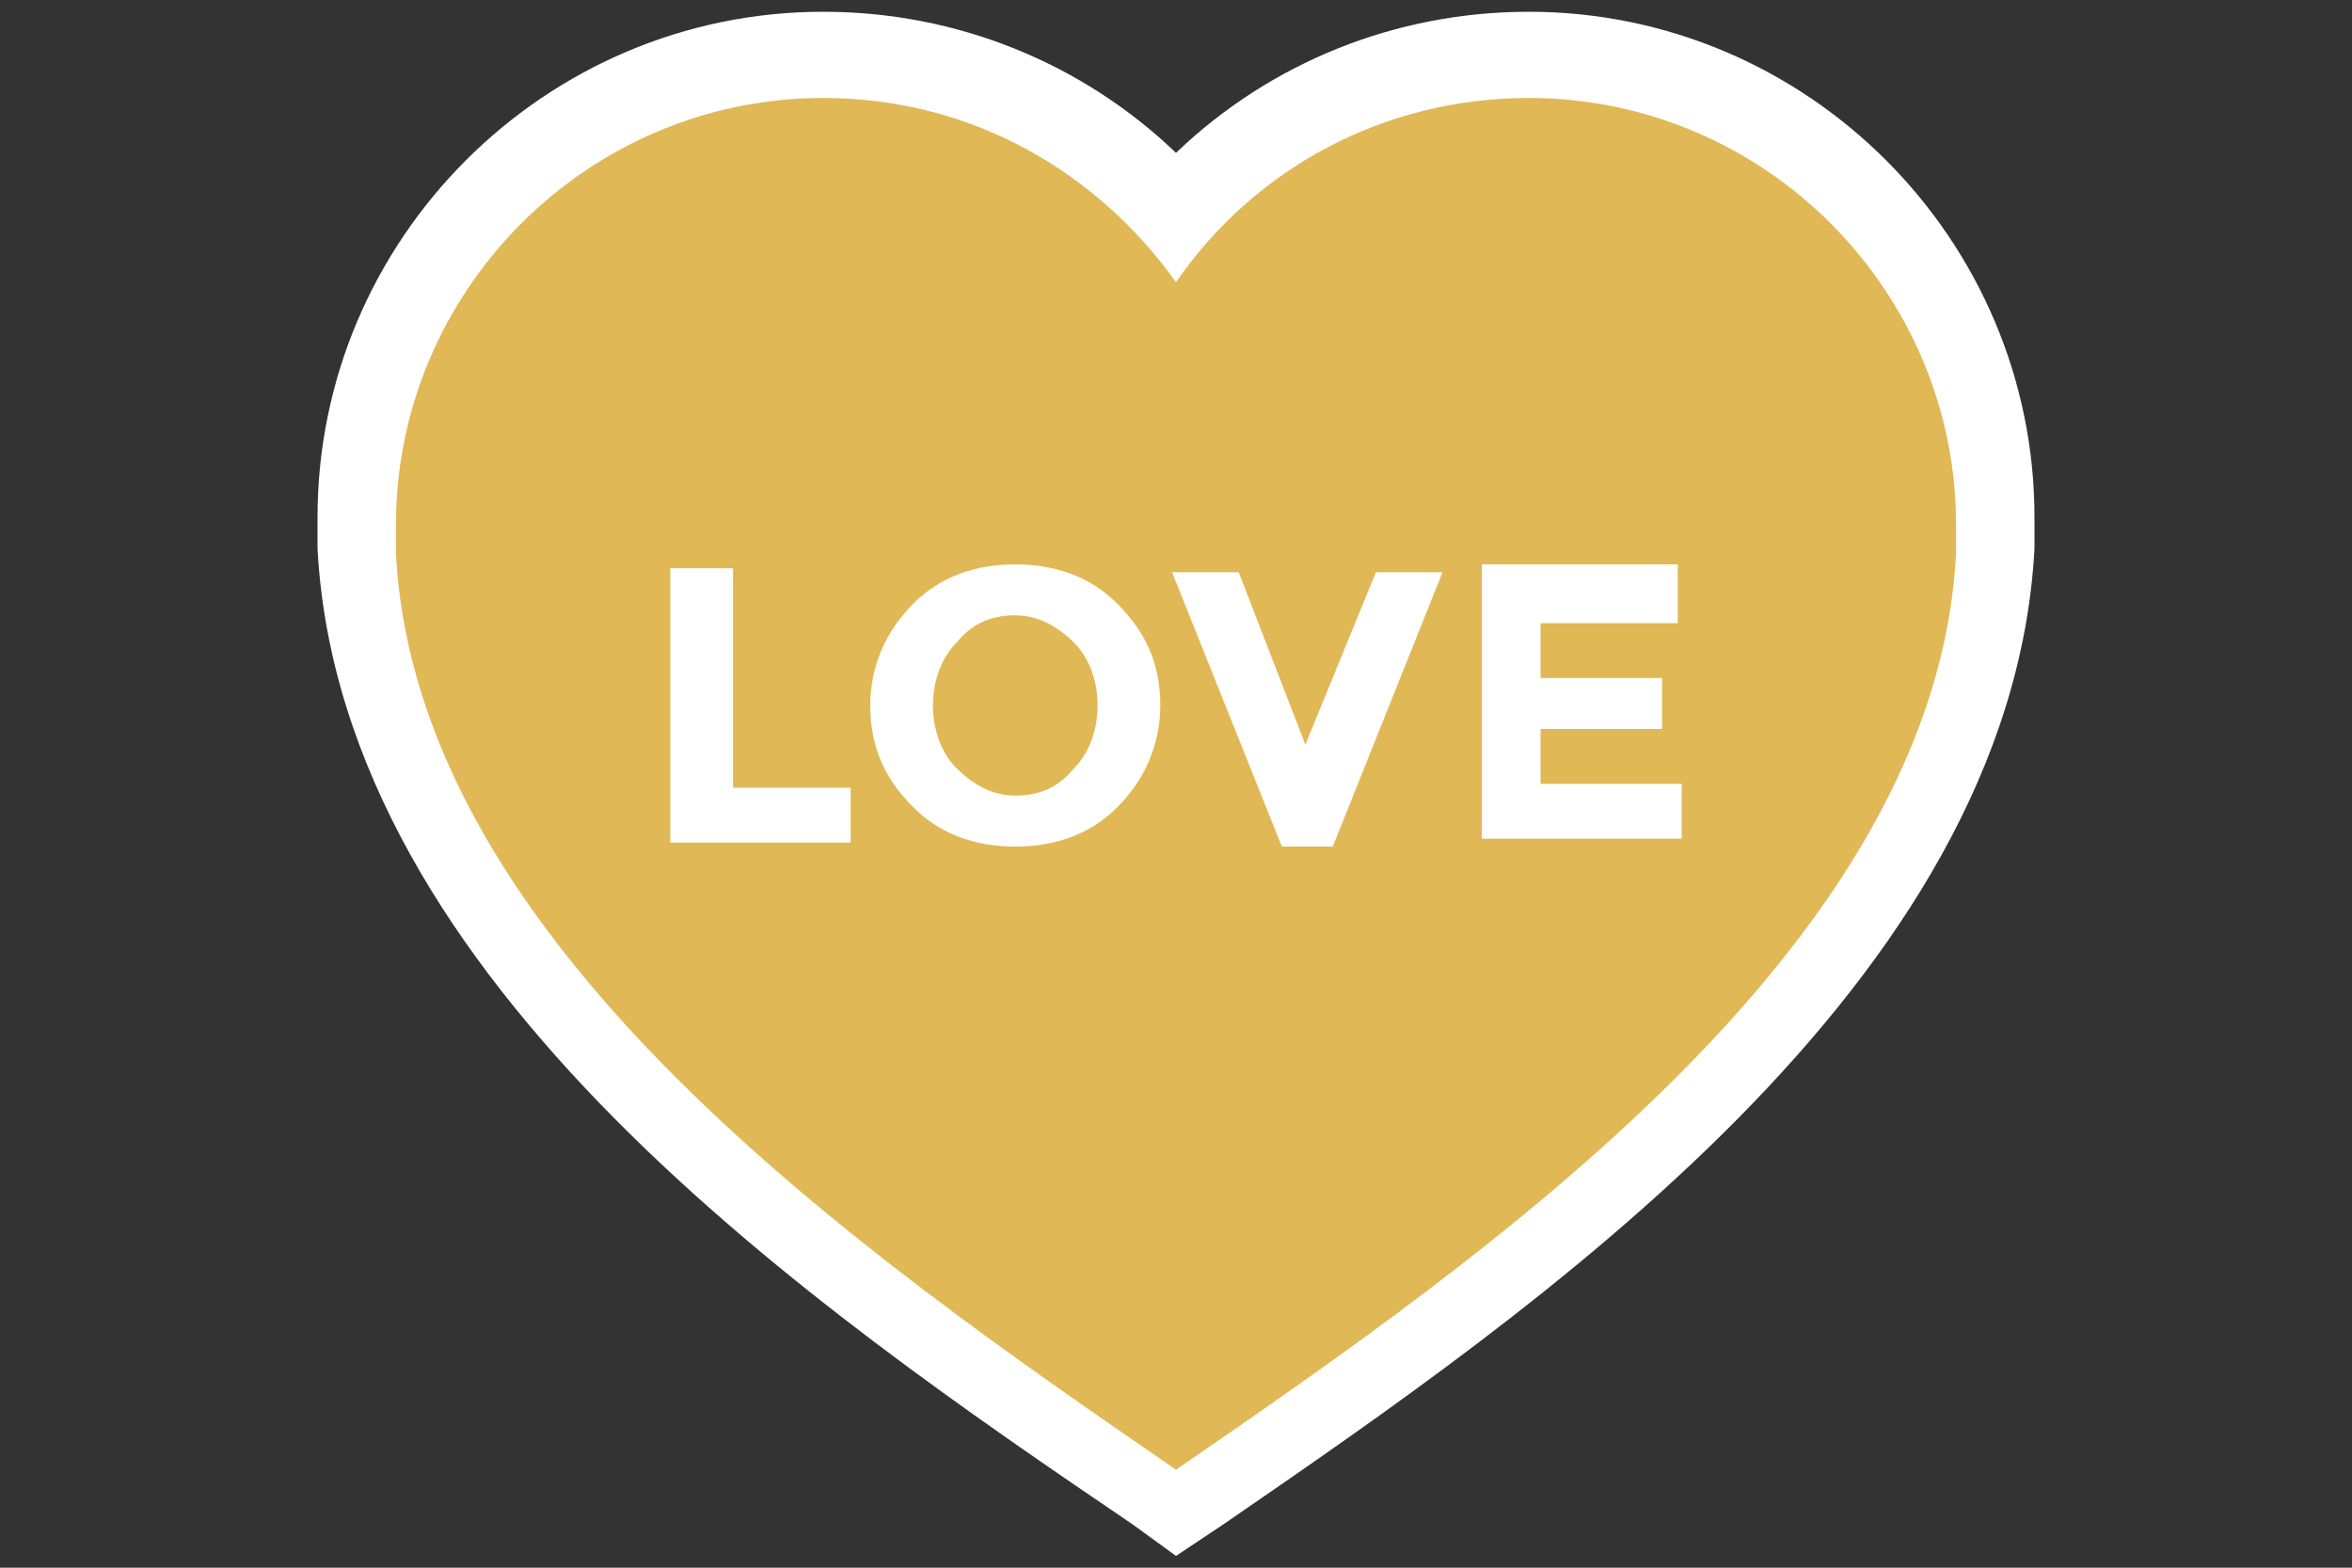 <svg version="1.1" id="Layer_1" xmlns="http://www.w3.org/2000/svg" x="0" y="0" viewBox="0 0 60 40" xml:space="preserve"><rect x="0" y="0" width="60" height="40" fill="#333333" stroke="none"/><style type="text/css">.st0{fill:#fff}.st1{fill:#e0b855}</style><path class="st0" d="M28.9 38.9C20.8 33.4 8.7 25.1 8.1 14v-.8C8.1 6.1 13.9.3 21 .3c3.4 0 6.6 1.3 9 3.6 2.4-2.3 5.6-3.6 9-3.6 7.1 0 12.9 5.8 12.9 12.9v.8c-.6 11.1-12.7 19.4-20.7 24.9l-1.2.8-1.1-.8z"/><path class="st1" d="M30 37.5c8-5.5 19.4-13.4 19.9-23.4v-.7c0-6-4.9-10.9-10.9-10.9-3.7 0-7 1.8-9 4.7-2-2.8-5.2-4.7-9-4.7-6 0-10.9 4.9-10.9 10.9v.7C10.6 24.1 22 32 30 37.5z"/><path class="st0" d="M17.1 21.5v-7h1.6v5.6h3v1.4h-4.6zM28.5 20.6c-.7.7-1.6 1-2.6 1s-1.9-.3-2.6-1c-.7-.7-1.1-1.5-1.1-2.6 0-1 .4-1.9 1.1-2.6.7-.7 1.6-1 2.6-1s1.9.3 2.6 1c.7.7 1.1 1.5 1.1 2.6 0 1-.4 1.9-1.1 2.6zM28 18c0-.6-.2-1.2-.6-1.6s-.9-.7-1.5-.7-1.1.2-1.5.7c-.4.4-.6 1-.6 1.6 0 .6.2 1.2.6 1.6.4.4.9.7 1.5.7s1.1-.2 1.5-.7c.4-.4.6-1 .6-1.6zM33.3 19l1.8-4.4h1.7l-2.8 7h-1.3l-2.8-7h1.7l1.7 4.4zM42.8 14.5v1.4h-3.5v1.4h3.1v1.3h-3.1V20h3.6v1.4h-5.1v-7h5z"/></svg>